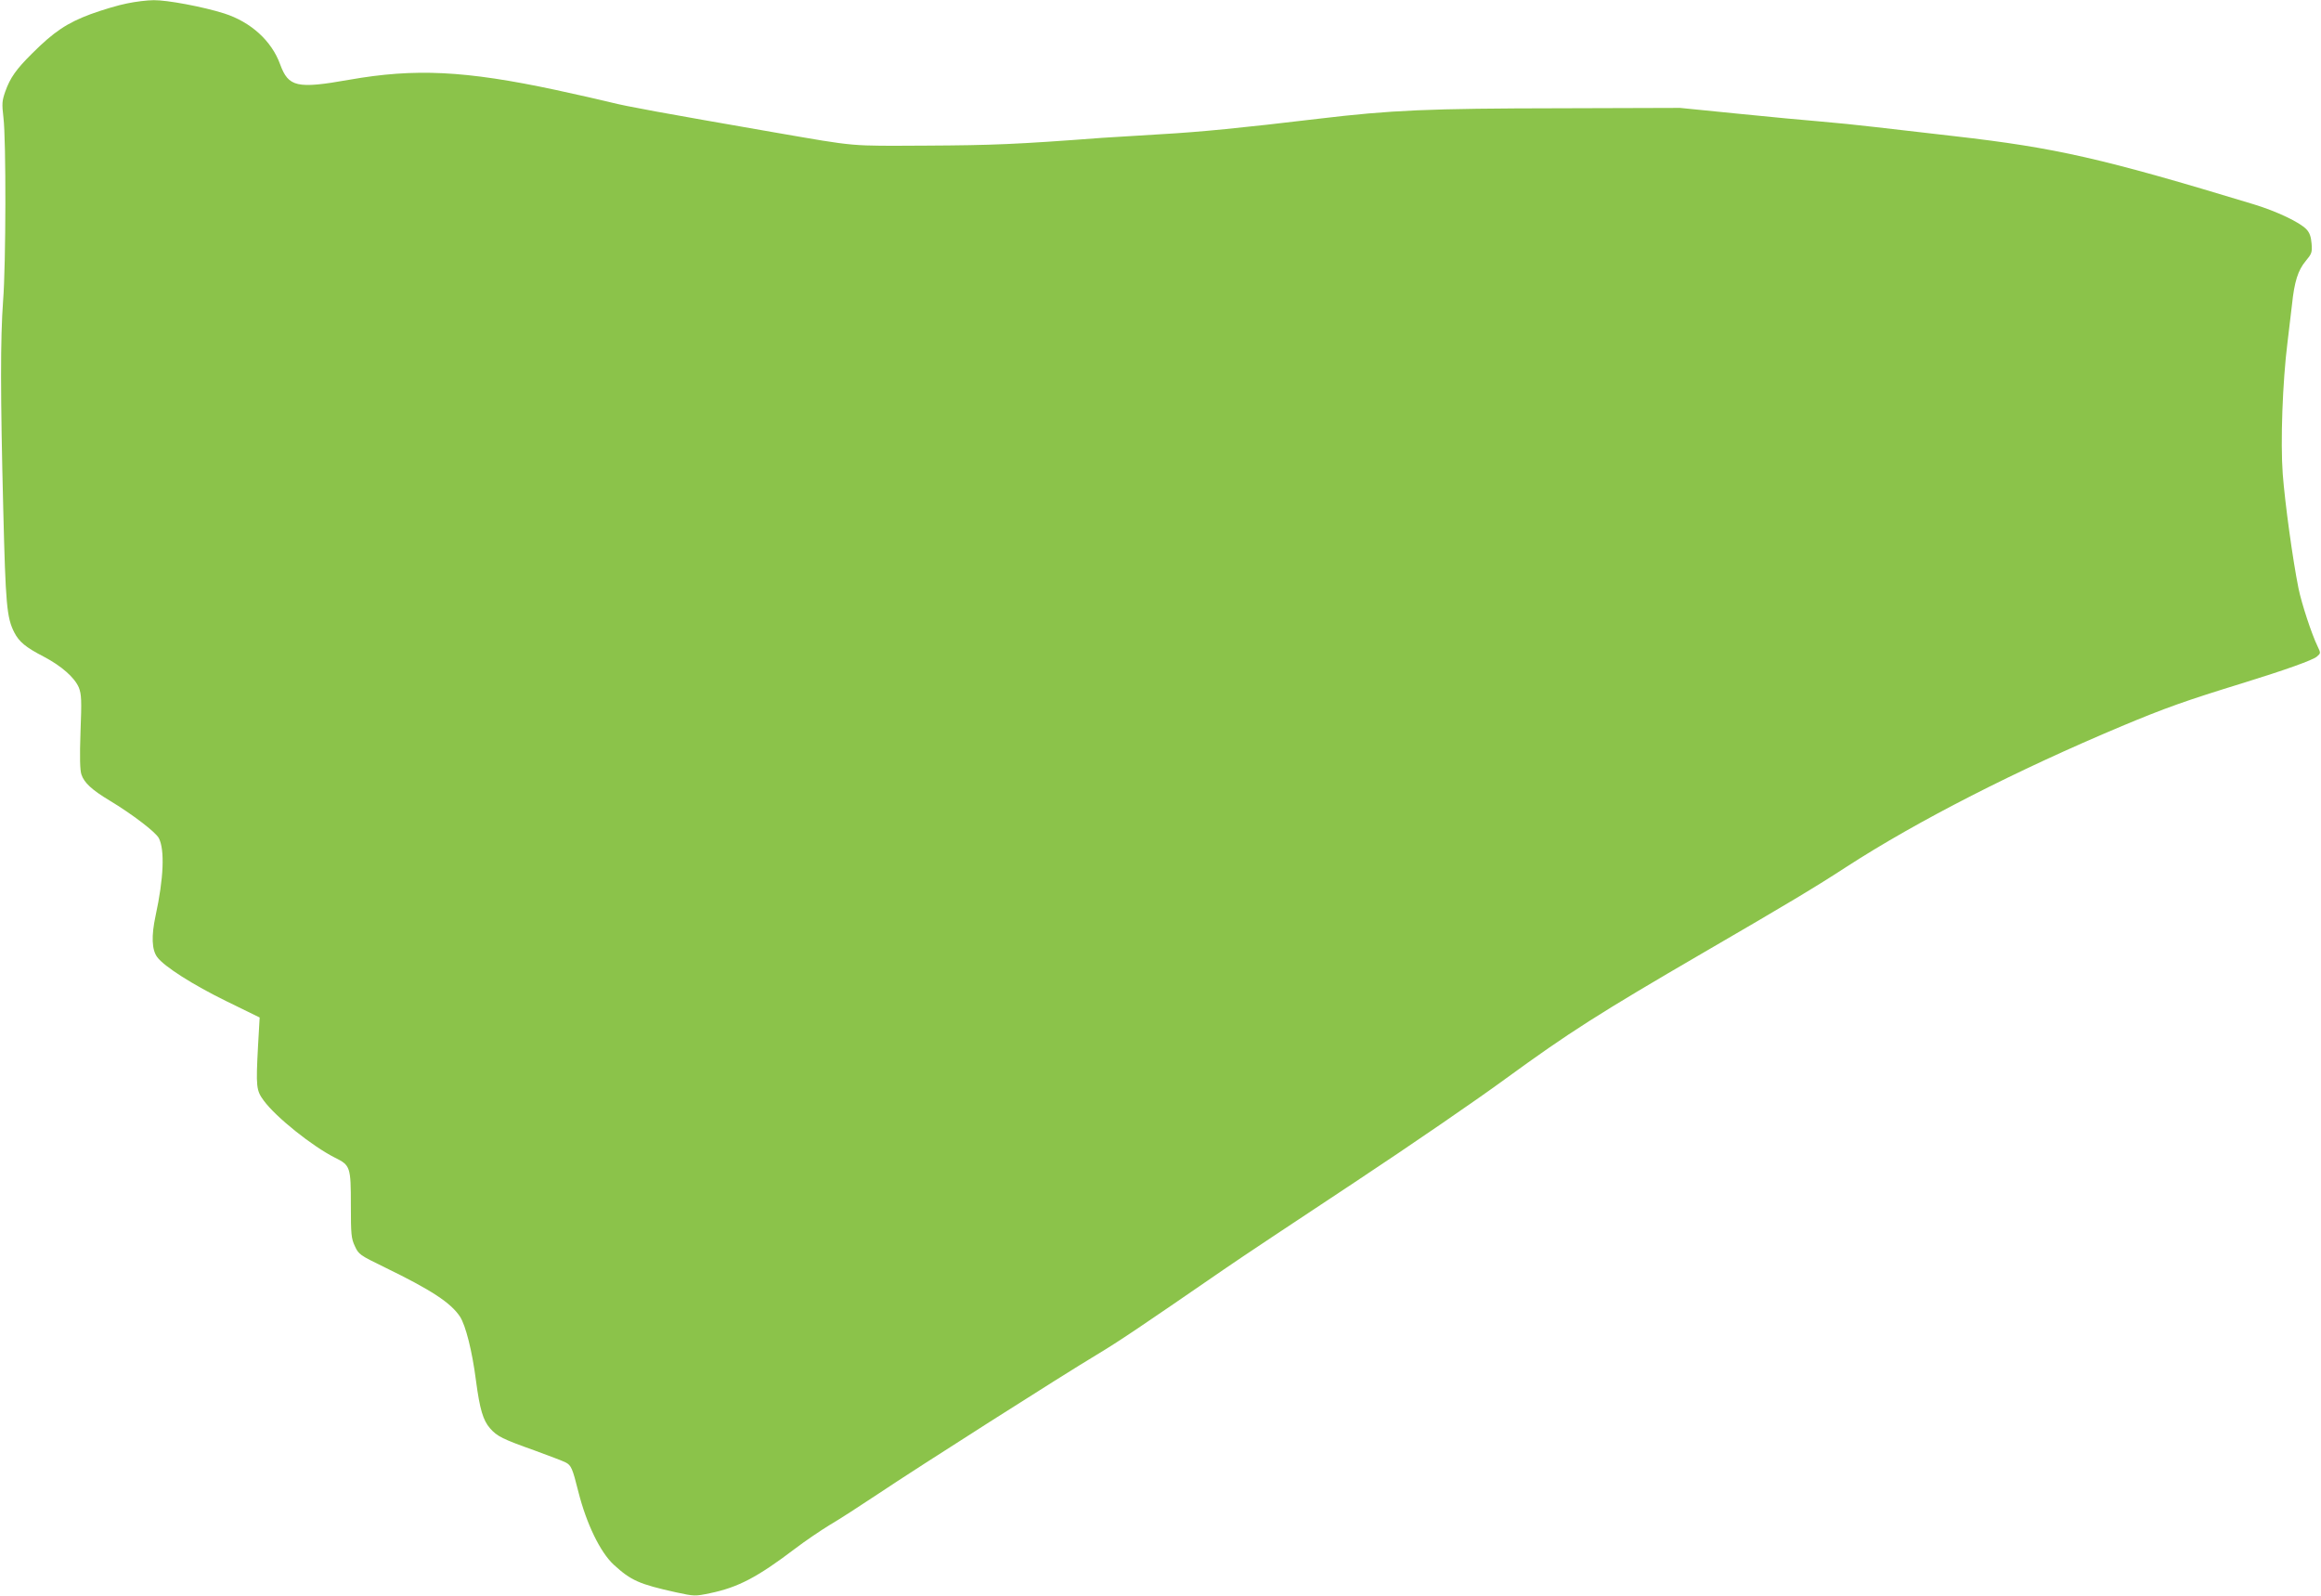 <?xml version="1.0" standalone="no"?>
<!DOCTYPE svg PUBLIC "-//W3C//DTD SVG 20010904//EN"
 "http://www.w3.org/TR/2001/REC-SVG-20010904/DTD/svg10.dtd">
<svg version="1.0" xmlns="http://www.w3.org/2000/svg"
 width="1280pt" height="880pt" viewBox="0 0 1280 880"
 preserveAspectRatio="xMidYMid meet">
<g transform="translate(0,880) scale(0.1,-0.1)"
fill="#8bc34a" stroke="none">
<path d="M700 8781 c-47 -9 -137 -36 -200 -59 -129 -48 -203 -97 -322 -216
-89 -88 -122 -135 -149 -211 -18 -52 -19 -66 -10 -144 15 -119 14 -810 -2
-1011 -15 -209 -15 -514 1 -1150 13 -525 19 -596 61 -678 26 -51 63 -82 162
-133 99 -52 171 -116 194 -171 14 -37 16 -67 9 -243 -5 -143 -3 -212 5 -236
15 -45 56 -84 156 -144 123 -74 254 -174 271 -207 33 -64 27 -221 -18 -428
-24 -111 -21 -188 9 -228 38 -52 199 -154 381 -243 l184 -90 -9 -157 c-12
-227 -10 -245 32 -302 67 -91 267 -251 392 -314 85 -42 88 -51 88 -261 0 -164
2 -184 22 -227 21 -45 25 -49 165 -117 257 -125 364 -195 415 -272 31 -48 67
-189 88 -353 21 -158 39 -218 77 -262 39 -45 70 -60 247 -123 79 -29 156 -58
171 -66 30 -16 37 -31 70 -163 44 -174 120 -332 195 -401 95 -87 140 -107 343
-152 102 -22 105 -22 187 -5 155 32 262 88 470 246 55 42 141 100 190 130 50
29 169 106 265 170 227 152 1024 659 1208 769 129 78 227 144 702 471 85 59
409 274 719 479 310 205 684 462 831 570 354 258 517 362 1100 701 451 262
615 360 785 471 391 253 938 532 1517 775 239 100 351 140 673 239 229 71 378
124 402 144 22 19 22 19 4 57 -33 68 -88 236 -105 319 -32 158 -75 473 -87
631 -13 177 -1 507 26 724 8 63 19 158 25 210 13 126 33 190 76 241 33 40 36
47 32 96 -3 38 -11 60 -28 78 -36 39 -165 100 -290 138 -836 254 -1092 312
-1651 376 -145 17 -340 39 -434 50 -93 11 -231 25 -305 31 -74 6 -279 25 -455
43 l-320 32 -653 -2 c-740 -1 -939 -10 -1342 -58 -419 -50 -652 -73 -865 -85
-105 -6 -251 -15 -325 -20 -476 -36 -607 -41 -970 -43 -434 -2 -376 -7 -840
73 -633 110 -813 143 -900 165 -52 13 -189 44 -305 69 -501 107 -777 120
-1140 56 -288 -51 -334 -40 -380 85 -47 130 -162 234 -309 281 -117 37 -315
74 -388 73 -35 0 -101 -8 -148 -18z"/>
</g>
</svg>
